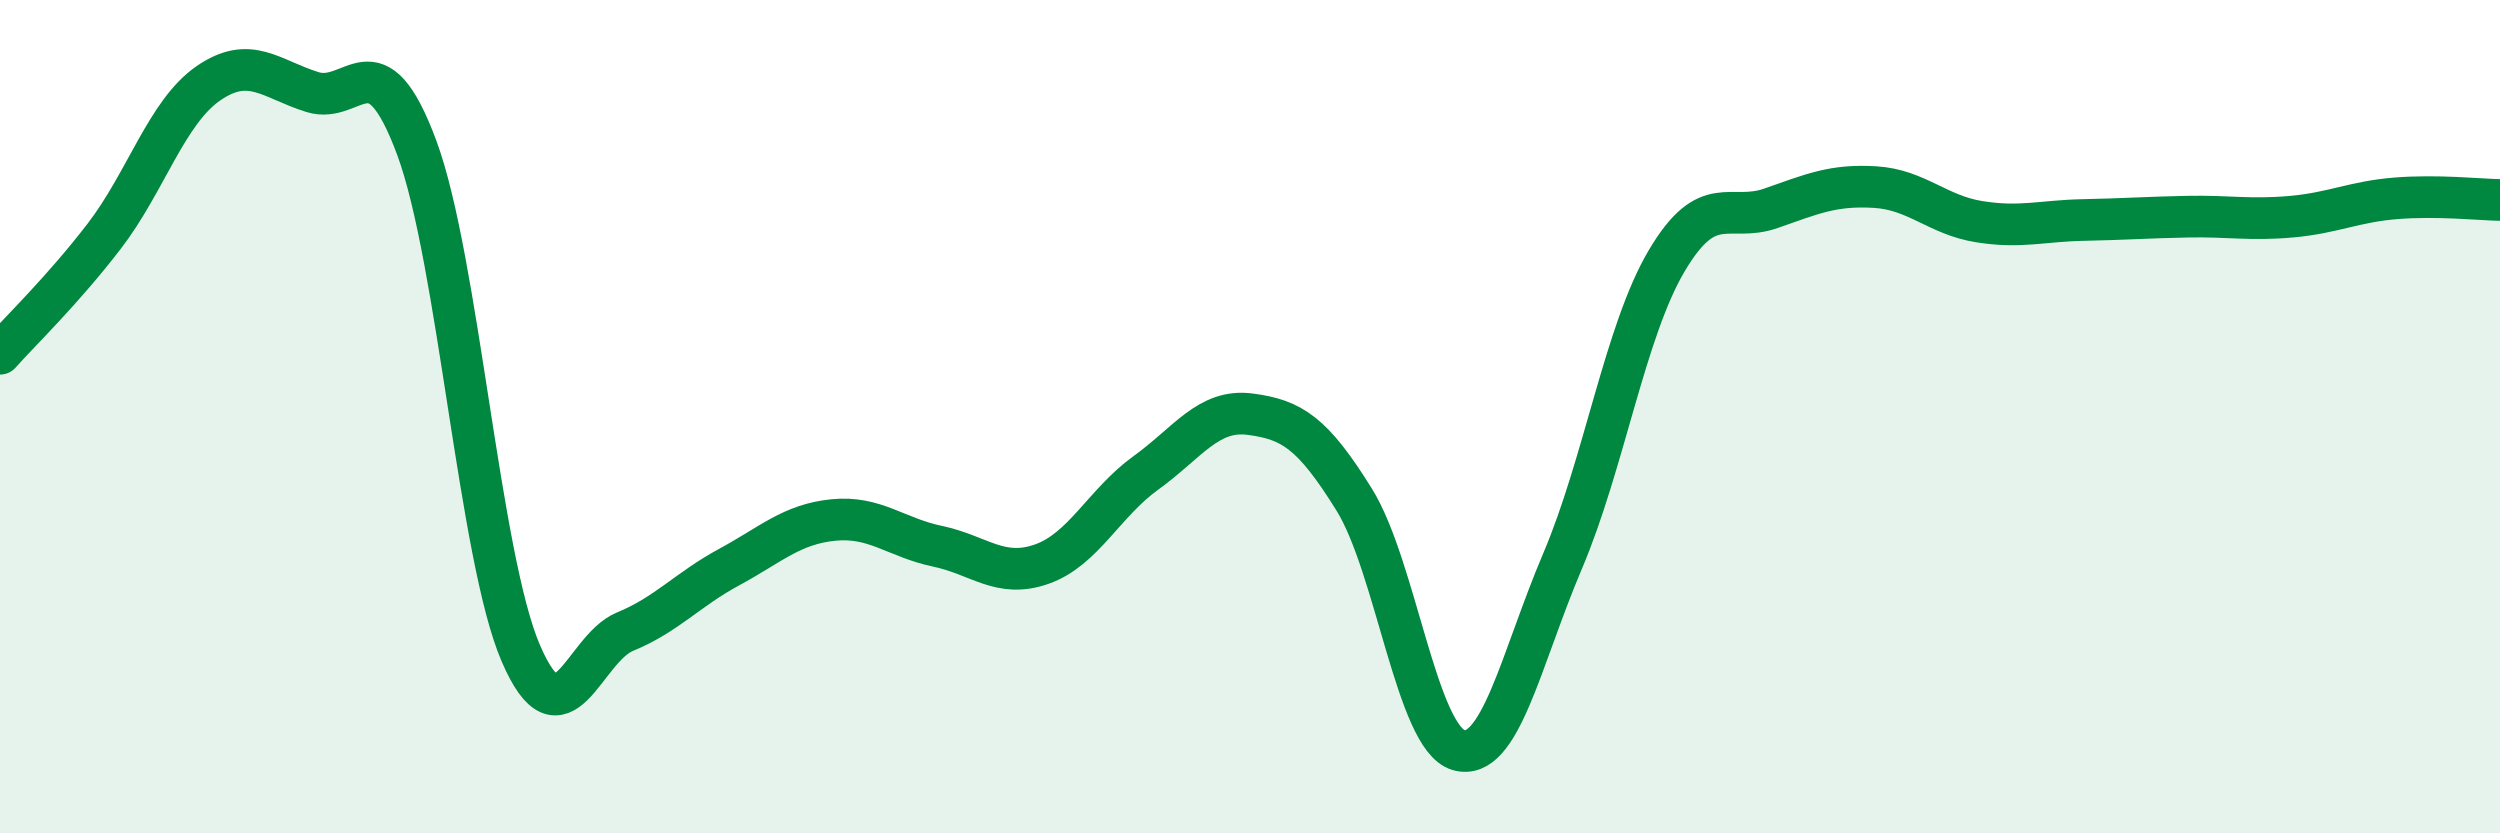 
    <svg width="60" height="20" viewBox="0 0 60 20" xmlns="http://www.w3.org/2000/svg">
      <path
        d="M 0,8.49 C 0.5,7.93 1.5,6.97 2.5,5.67 C 3.5,4.37 4,2.69 5,2 C 6,1.31 6.5,1.9 7.5,2.21 C 8.5,2.52 9,0.85 10,3.54 C 11,6.23 11.5,13.36 12.5,15.68 C 13.5,18 14,15.57 15,15.16 C 16,14.75 16.5,14.15 17.5,13.61 C 18.5,13.07 19,12.58 20,12.48 C 21,12.38 21.5,12.9 22.5,13.11 C 23.5,13.32 24,13.89 25,13.54 C 26,13.19 26.5,12.07 27.5,11.35 C 28.5,10.63 29,9.81 30,9.94 C 31,10.07 31.5,10.38 32.5,11.99 C 33.5,13.6 34,17.7 35,18 C 36,18.3 36.5,15.82 37.5,13.47 C 38.5,11.12 39,7.95 40,6.26 C 41,4.57 41.5,5.35 42.5,5 C 43.5,4.65 44,4.43 45,4.49 C 46,4.55 46.5,5.16 47.5,5.32 C 48.5,5.48 49,5.3 50,5.28 C 51,5.26 51.5,5.22 52.5,5.2 C 53.5,5.18 54,5.29 55,5.2 C 56,5.11 56.5,4.84 57.5,4.76 C 58.5,4.68 59.5,4.79 60,4.8L60 20L0 20Z"
        fill="#008740"
        opacity="0.1"
        stroke-linecap="round"
        stroke-linejoin="round"
      />
      <path
        d="M 0,8.49 C 0.5,7.93 1.5,6.97 2.5,5.67 C 3.5,4.37 4,2.69 5,2 C 6,1.31 6.5,1.9 7.5,2.21 C 8.5,2.52 9,0.85 10,3.54 C 11,6.23 11.5,13.36 12.5,15.68 C 13.5,18 14,15.57 15,15.16 C 16,14.75 16.5,14.15 17.5,13.61 C 18.5,13.07 19,12.58 20,12.48 C 21,12.38 21.5,12.9 22.5,13.11 C 23.5,13.32 24,13.89 25,13.54 C 26,13.19 26.5,12.07 27.5,11.35 C 28.5,10.63 29,9.81 30,9.94 C 31,10.07 31.5,10.38 32.5,11.99 C 33.5,13.6 34,17.7 35,18 C 36,18.3 36.5,15.82 37.5,13.47 C 38.5,11.12 39,7.95 40,6.26 C 41,4.57 41.5,5.35 42.5,5 C 43.5,4.65 44,4.43 45,4.49 C 46,4.55 46.5,5.16 47.5,5.32 C 48.5,5.48 49,5.3 50,5.28 C 51,5.26 51.5,5.22 52.5,5.2 C 53.5,5.18 54,5.29 55,5.2 C 56,5.11 56.5,4.84 57.5,4.76 C 58.5,4.68 59.5,4.79 60,4.8"
        stroke="#008740"
        stroke-width="1"
        fill="none"
        stroke-linecap="round"
        stroke-linejoin="round"
      />
    </svg>
  